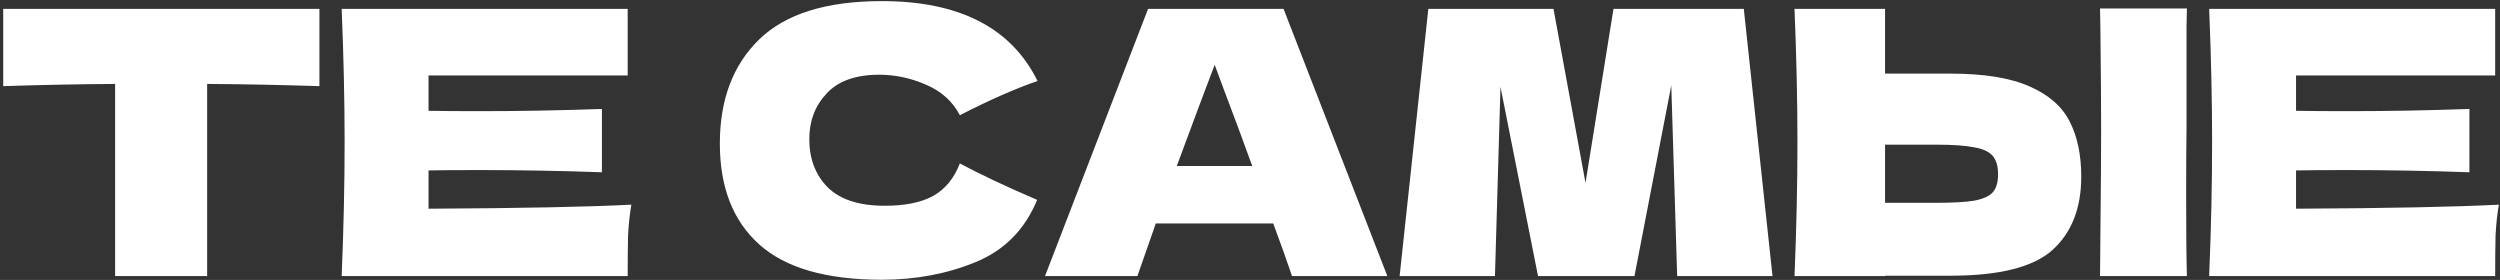 <?xml version="1.0" encoding="UTF-8"?> <svg xmlns="http://www.w3.org/2000/svg" width="652" height="73" viewBox="0 0 652 73" fill="none"><rect x="0" y="0" width="652" height="73" fill="#333333" stroke="none"/> <path d="M83.304 22.464C73.256 22.144 63.496 21.952 54.024 21.888V72H30.024V21.888C20.488 21.952 10.76 22.144 0.84 22.464V2.304H83.304V22.464Z" fill="white"></path> <path d="M111.763 54.432C136.083 54.304 153.715 53.952 164.659 53.376C164.211 56 163.923 58.72 163.795 61.536C163.731 64.288 163.699 67.776 163.699 72H89.108C89.62 59.584 89.876 47.968 89.876 37.152C89.876 26.336 89.62 14.72 89.108 2.304H163.699V19.68H111.763V28.896C114.835 28.96 119.379 28.992 125.395 28.992C135.571 28.992 146.099 28.8 156.979 28.416V44.928C146.099 44.544 135.571 44.352 125.395 44.352C119.379 44.352 114.835 44.384 111.763 44.448V54.432Z" fill="white"></path> <path d="M229.976 72.96C215.512 72.96 204.856 69.888 198.008 63.744C191.16 57.6 187.736 48.832 187.736 37.44C187.736 25.984 191.16 16.928 198.008 10.272C204.856 3.616 215.512 0.288 229.976 0.288C250.2 0.288 263.736 7.232 270.584 21.12C264.824 23.104 258.072 26.08 250.328 30.048C248.472 26.464 245.528 23.808 241.496 22.08C237.528 20.352 233.464 19.488 229.304 19.488C223.16 19.488 218.584 21.12 215.576 24.384C212.568 27.584 211.064 31.552 211.064 36.288C211.064 41.408 212.664 45.6 215.864 48.864C219.128 52.064 224.088 53.664 230.744 53.664C236.056 53.664 240.28 52.8 243.416 51.072C246.552 49.28 248.856 46.464 250.328 42.624C255.576 45.44 262.296 48.608 270.488 52.128C267.288 59.872 261.944 65.28 254.456 68.352C246.968 71.424 238.808 72.96 229.976 72.96Z" fill="white"></path> <path d="M336.955 72C335.739 68.352 334.107 63.776 332.059 58.272H301.435L296.635 72H272.539L299.419 2.304H334.747L361.819 72H336.955ZM326.587 43.296C324.155 36.576 321.659 29.856 319.099 23.136L316.795 16.896C314.555 22.72 311.259 31.52 306.907 43.296H326.587Z" fill="white"></path> <path d="M454.781 2.304L462.269 72H437.405L435.869 22.272L426.269 72H401.117L391.325 22.656L389.885 72H365.021L372.509 2.304H405.149L413.501 47.712L420.797 2.304H454.781Z" fill="white"></path> <path d="M570.151 51.264C570.151 60.8 570.215 67.712 570.343 72H547.687L547.783 61.152C547.911 49.248 547.975 40.064 547.975 33.6C547.975 27.456 547.911 18.752 547.783 7.488L547.687 2.208H570.343C570.279 4.256 570.247 5.76 570.247 6.72V24.672V33.6C570.183 37.44 570.151 43.328 570.151 51.264ZM508.711 19.2C517.479 19.2 524.359 20.32 529.351 22.56C534.343 24.736 537.831 27.808 539.815 31.776C541.799 35.68 542.791 40.448 542.791 46.08C542.791 54.272 540.295 60.64 535.303 65.184C530.311 69.664 521.447 71.904 508.711 71.904H491.623V72H468.007C468.519 59.584 468.775 47.968 468.775 37.152C468.775 26.336 468.519 14.72 468.007 2.304H491.623V19.2H508.711ZM504.871 52.896C509.351 52.896 512.711 52.704 514.951 52.32C517.255 51.872 518.855 51.136 519.751 50.112C520.647 49.088 521.095 47.52 521.095 45.408C521.095 43.296 520.615 41.696 519.655 40.608C518.695 39.52 517.063 38.784 514.759 38.4C512.519 37.952 509.223 37.728 504.871 37.728H491.623V52.896H504.871Z" fill="white"></path> <path d="M598.806 54.432C623.126 54.304 640.758 53.952 651.702 53.376C651.254 56 650.966 58.72 650.838 61.536C650.774 64.288 650.742 67.776 650.742 72H576.15C576.662 59.584 576.918 47.968 576.918 37.152C576.918 26.336 576.662 14.72 576.15 2.304H650.742V19.68H598.806V28.896C601.878 28.96 606.422 28.992 612.438 28.992C622.614 28.992 633.142 28.8 644.022 28.416V44.928C633.142 44.544 622.614 44.352 612.438 44.352C606.422 44.352 601.878 44.384 598.806 44.448V54.432Z" fill="white"></path> </svg> 